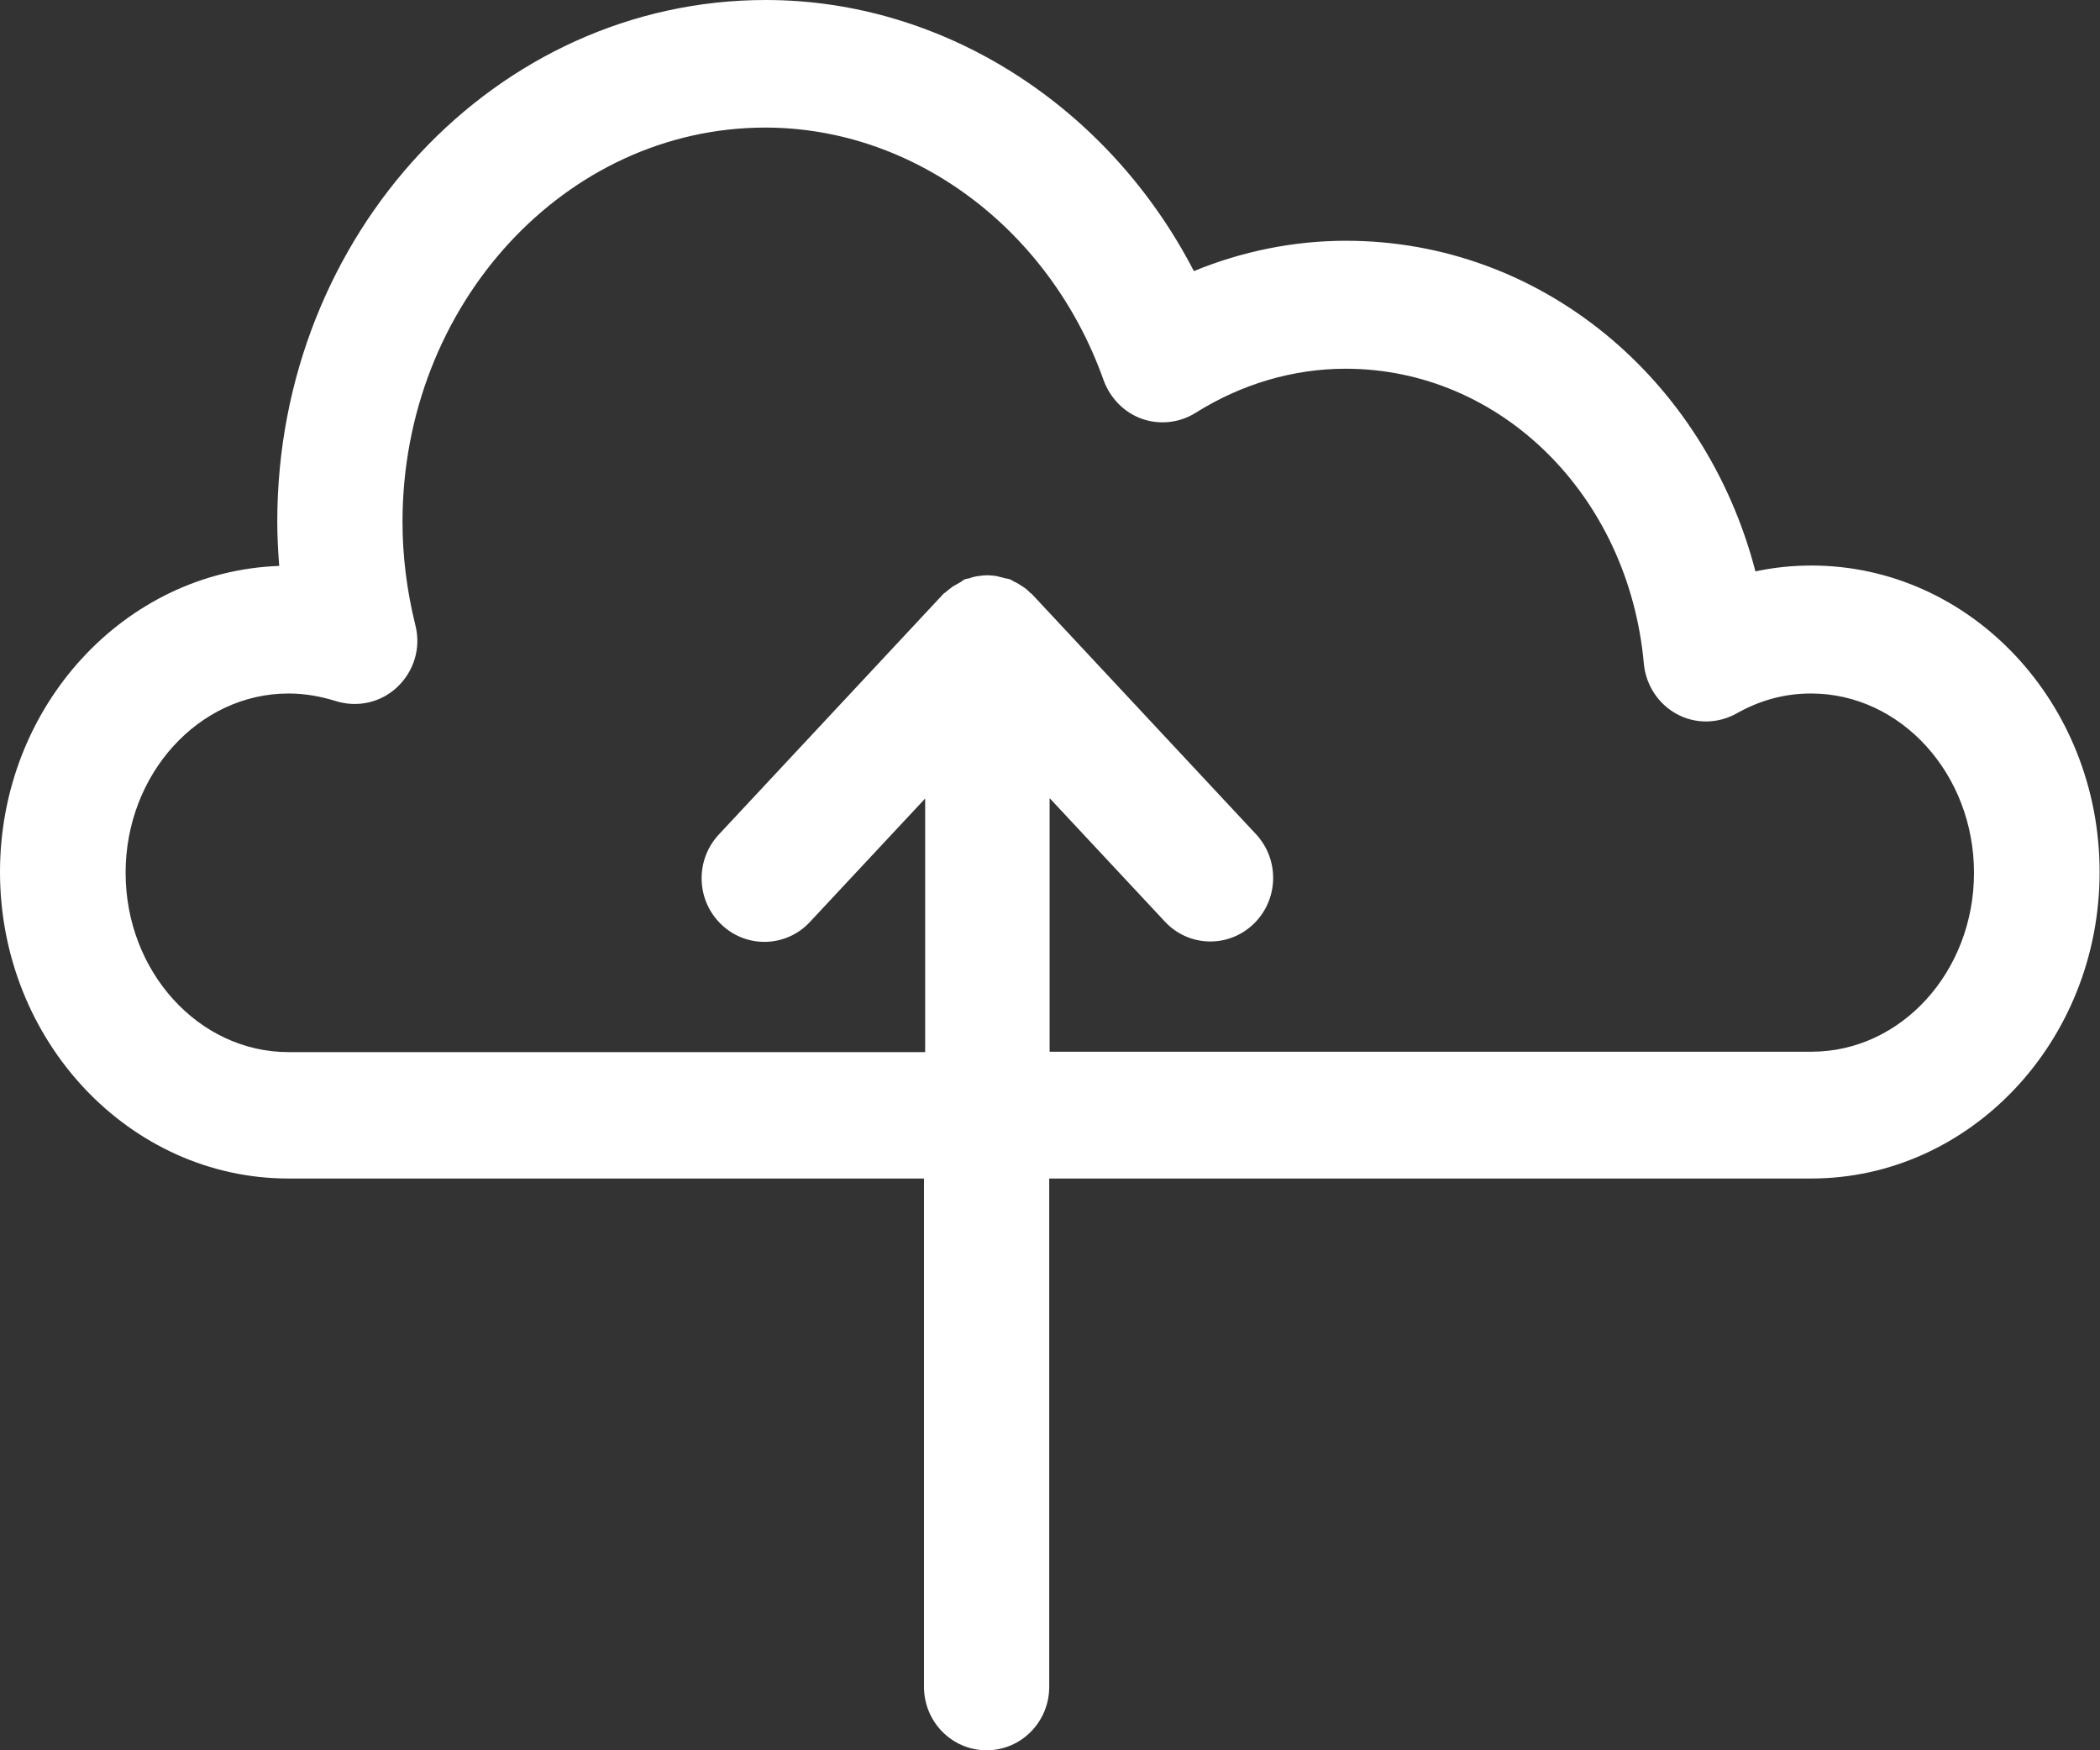 <?xml version="1.0" encoding="utf-8"?>
<!-- Generator: Adobe Illustrator 23.0.2, SVG Export Plug-In . SVG Version: 6.00 Build 0)  -->
<svg version="1.1" id="Layer_1" xmlns="http://www.w3.org/2000/svg" xmlns:xlink="http://www.w3.org/1999/xlink" x="0px" y="0px"
	 viewBox="0 0 54 45" style="enable-background:new 0 0 54 45;" xml:space="preserve">
<rect x="0" y="0" width="54" height="45" fill="#333333" stroke="none"/>
<style type="text/css">
	.st0{fill:#FFFFFF;}
</style>
<path class="st0" d="M46.58,14.54c-0.49,0-0.97,0.05-1.44,0.15c-1.29-4.96-5.52-8.5-10.53-8.5c-1.34,0-2.67,0.27-3.91,0.78
	C28.51,2.74,24.28,0,19.69,0C12.76,0,7.13,6.01,7.13,13.41c0,0.38,0.02,0.76,0.05,1.14C3.2,14.69,0,18.16,0,22.42
	c0,4.34,3.33,7.88,7.42,7.88h16.34v13.07c0,0.9,0.72,1.63,1.61,1.63c0.89,0,1.61-0.73,1.61-1.63V30.3h19.59
	c4.09,0,7.42-3.53,7.42-7.88S50.67,14.54,46.58,14.54z M46.58,27.04H26.99v-6.52l2.96,3.17c0.61,0.66,1.63,0.69,2.28,0.07
	c0.65-0.62,0.68-1.65,0.07-2.31l-5.75-6.16c-0.02-0.03-0.06-0.04-0.08-0.07c-0.06-0.06-0.12-0.11-0.19-0.15
	c-0.07-0.05-0.14-0.09-0.21-0.12c-0.03-0.02-0.06-0.04-0.09-0.05c-0.04-0.02-0.08-0.02-0.12-0.03c-0.08-0.02-0.16-0.04-0.24-0.06
	c-0.08-0.01-0.15-0.02-0.23-0.02c-0.08,0-0.15,0.01-0.23,0.02c-0.08,0.01-0.16,0.03-0.24,0.06c-0.04,0.01-0.08,0.01-0.12,0.03
	c-0.03,0.01-0.06,0.04-0.09,0.06c-0.07,0.04-0.14,0.08-0.21,0.12c-0.07,0.05-0.13,0.1-0.19,0.15c-0.03,0.02-0.06,0.04-0.08,0.07
	l-5.75,6.16c-0.61,0.66-0.58,1.69,0.07,2.31c0.65,0.62,1.67,0.59,2.28-0.07l2.96-3.17v6.52H7.42c-2.31,0-4.19-2.07-4.19-4.61
	s1.88-4.61,4.19-4.61c0.41,0,0.81,0.07,1.2,0.19c0.56,0.18,1.17,0.05,1.6-0.36c0.43-0.41,0.61-1.01,0.46-1.59
	c-0.22-0.89-0.33-1.78-0.33-2.65c0-5.59,4.19-10.14,9.33-10.14c3.82,0,7.32,2.61,8.7,6.5c0.17,0.46,0.53,0.83,0.99,0.99
	c0.46,0.16,0.97,0.1,1.38-0.16c1.18-0.74,2.51-1.13,3.85-1.13c3.99,0,7.28,3.26,7.67,7.58c0.05,0.55,0.37,1.04,0.85,1.3
	c0.48,0.26,1.06,0.25,1.54-0.02c0.6-0.34,1.24-0.51,1.91-0.51c2.31,0,4.19,2.07,4.19,4.61S48.89,27.04,46.58,27.04z"/>
</svg>

